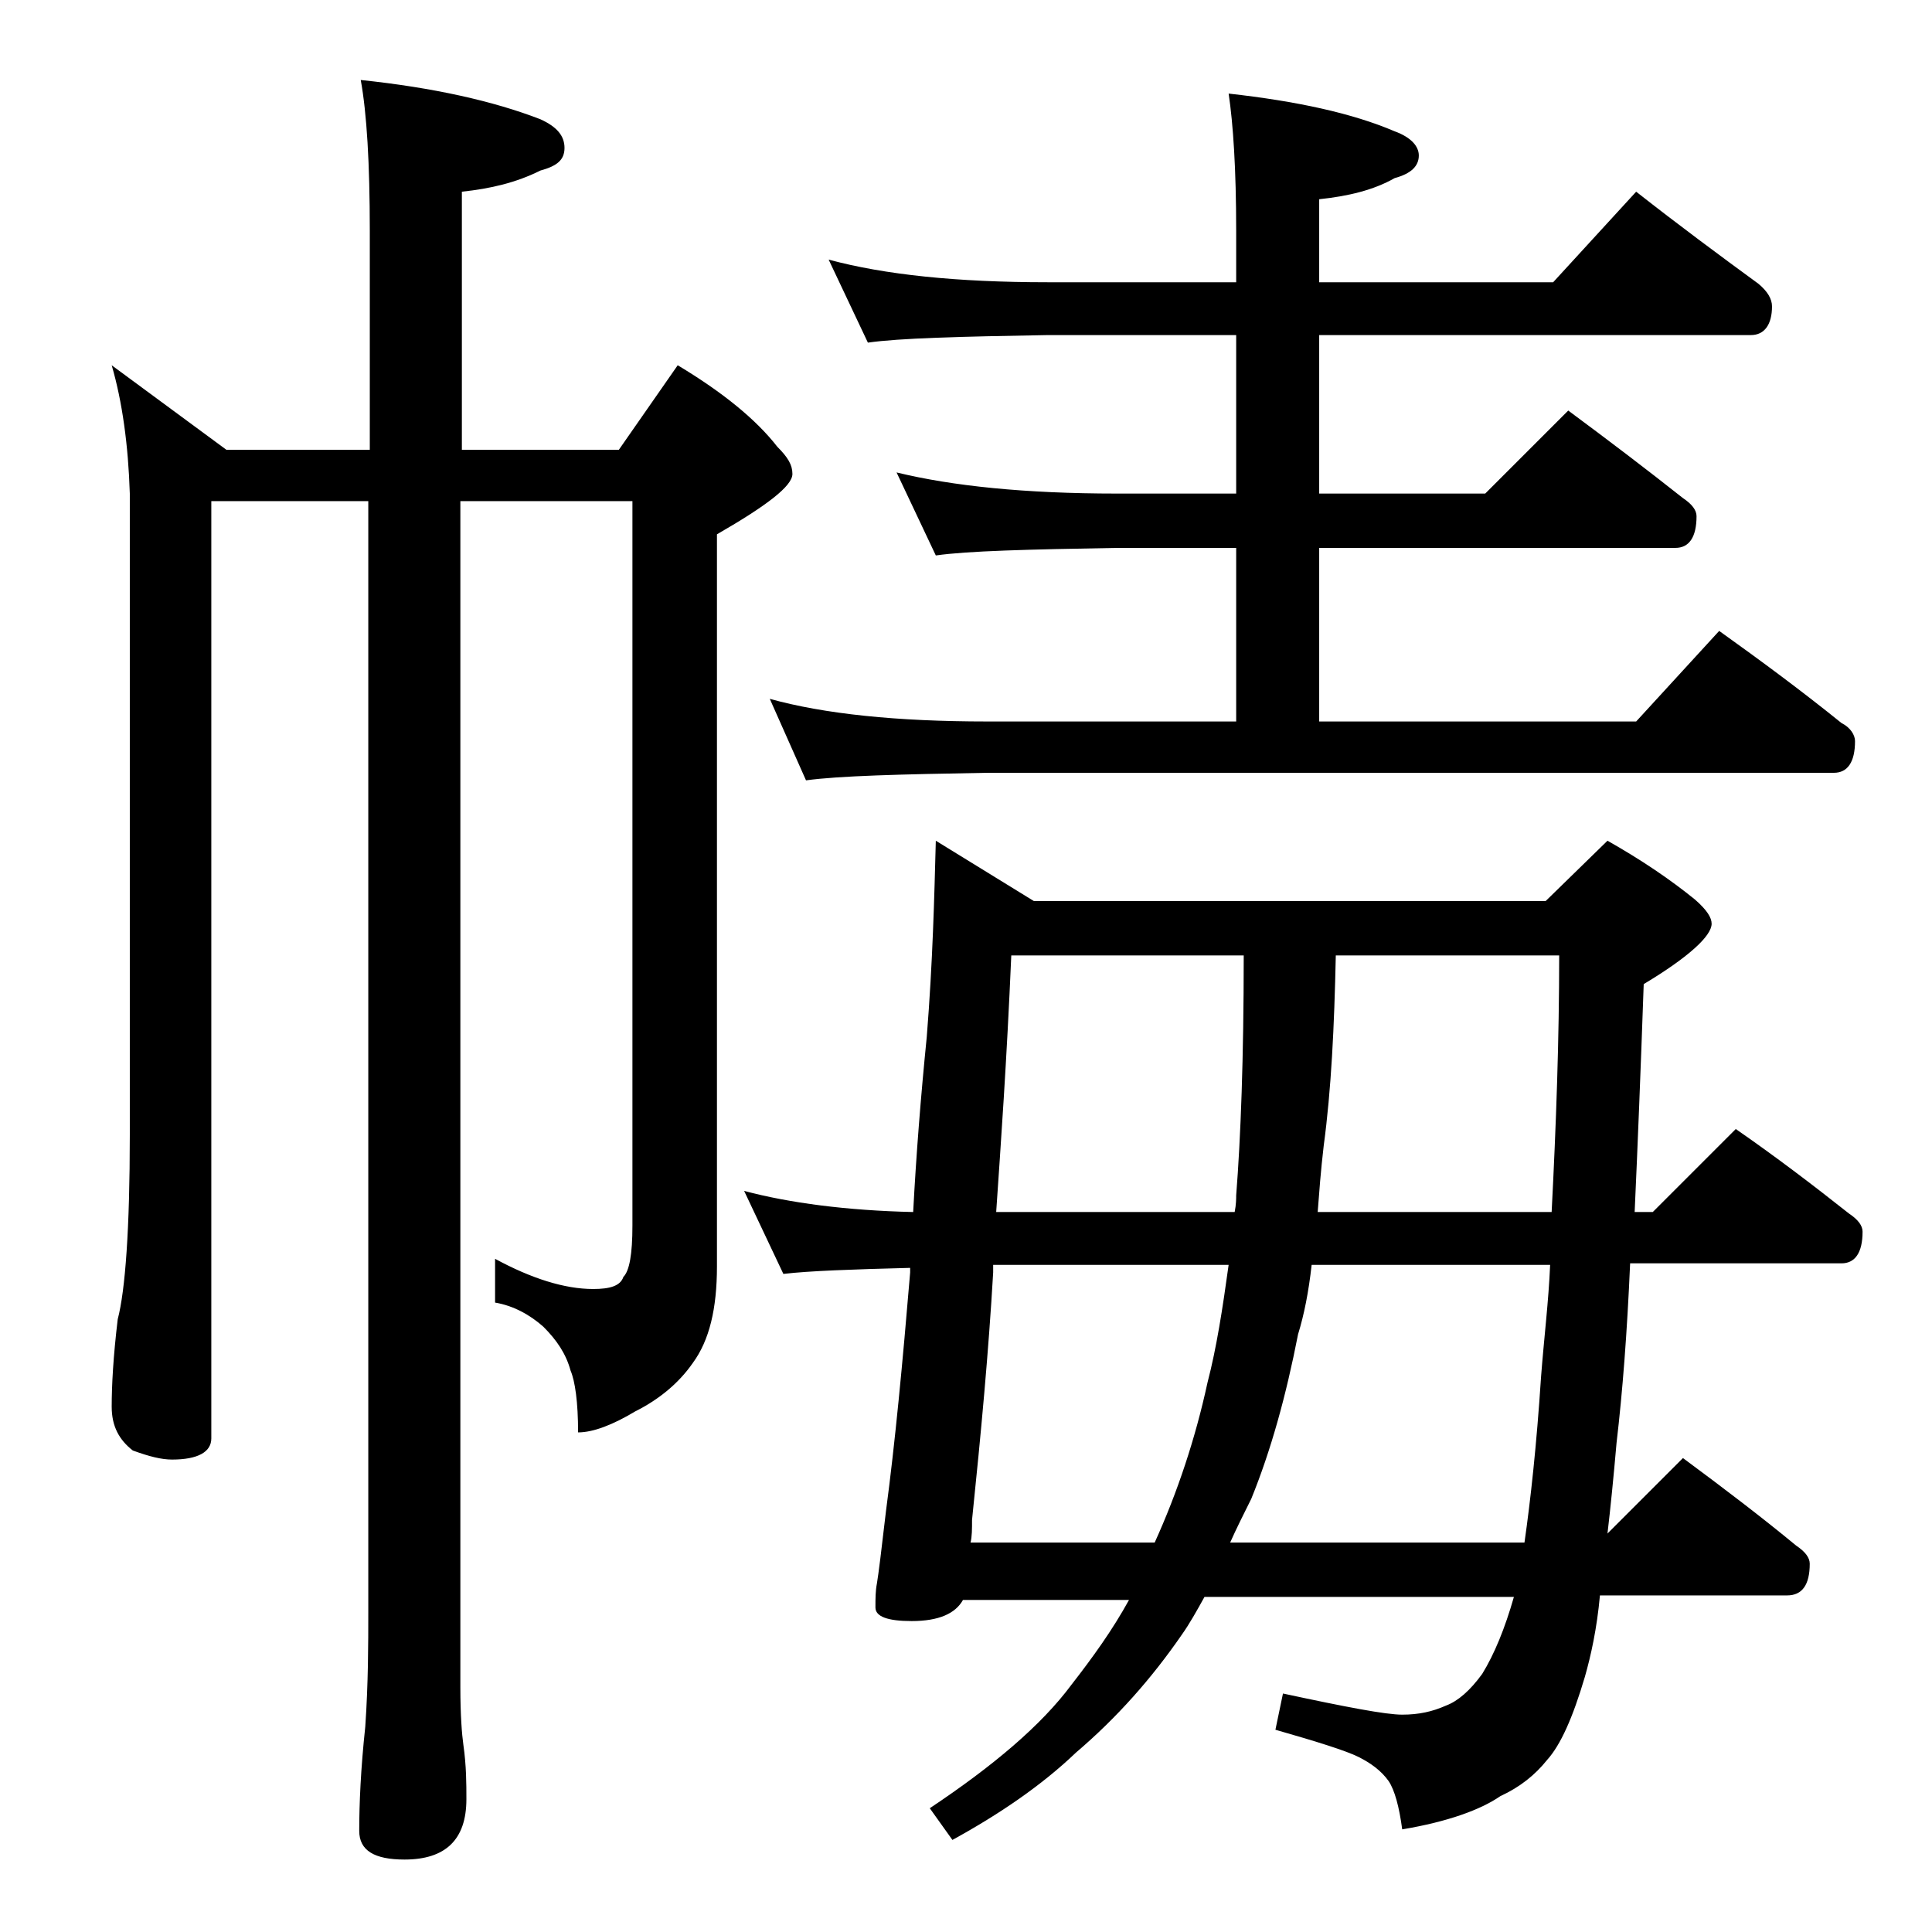 <?xml version="1.0" encoding="utf-8"?>
<!-- Generator: Adobe Illustrator 18.0.0, SVG Export Plug-In . SVG Version: 6.00 Build 0)  -->
<!DOCTYPE svg PUBLIC "-//W3C//DTD SVG 1.1//EN" "http://www.w3.org/Graphics/SVG/1.1/DTD/svg11.dtd">
<svg version="1.1" id="Layer_1" xmlns="http://www.w3.org/2000/svg" xmlns:xlink="http://www.w3.org/1999/xlink" x="0px" y="0px"
	 viewBox="0 0 128 128" enable-background="new 0 0 128 128" xml:space="preserve">
<path d="M7.4,24.2l7.6,5.6h9.5V15.3c0-4.5-0.2-7.8-0.6-10c4.8,0.5,8.8,1.4,11.9,2.6c1.1,0.5,1.6,1.1,1.6,1.9s-0.5,1.2-1.6,1.5
	c-1.6,0.8-3.3,1.2-5.2,1.4v17.1H41l3.9-5.6c3,1.8,5.2,3.6,6.6,5.4c0.7,0.7,1,1.2,1,1.8c0,0.8-1.7,2.1-5,4v48.5
	c0,2.8-0.5,4.9-1.6,6.4c-0.9,1.3-2.2,2.4-3.8,3.2c-1.5,0.9-2.8,1.4-3.8,1.4c0-2-0.2-3.4-0.5-4.1c-0.3-1.1-0.9-2-1.8-2.9
	c-0.9-0.8-2-1.4-3.2-1.6v-2.9c2.4,1.3,4.6,2,6.5,2c1.1,0,1.8-0.2,2-0.8c0.4-0.4,0.6-1.5,0.6-3.4v-48H30.5v78.6
	c0,1.8,0.1,3.1,0.2,3.8c0.2,1.4,0.2,2.6,0.2,3.6c0,2.7-1.4,4-4.1,4c-2,0-3-0.6-3-1.9c0-1.8,0.1-4.1,0.4-6.9c0.2-2.9,0.2-5.5,0.2-7.6
	V33.2H14v62.1c0,0.9-0.9,1.4-2.6,1.4c-0.7,0-1.5-0.2-2.6-0.6c-0.9-0.7-1.4-1.6-1.4-2.9c0-1.4,0.1-3.3,0.4-5.8
	c0.5-1.9,0.8-6,0.8-12.2V32.7C8.5,29.5,8.1,26.6,7.4,24.2z M62,55.7l6.5,4h33.9l4.1-4c2.3,1.3,4.2,2.6,5.8,3.9
	c0.8,0.7,1.1,1.2,1.1,1.6c0,0.8-1.5,2.2-4.5,4c-0.2,5.7-0.4,10.7-0.6,15.1h1.2l5.5-5.5c2.6,1.8,5.1,3.7,7.5,5.6
	c0.6,0.4,0.9,0.8,0.9,1.2c0,1.4-0.5,2.1-1.4,2.1h-14c-0.2,4.6-0.5,8.5-0.9,11.9c-0.2,2.3-0.4,4.3-0.6,6l5-5c2.7,2,5.2,3.9,7.5,5.8
	c0.6,0.4,0.9,0.8,0.9,1.2c0,1.4-0.5,2.1-1.5,2.1H106c-0.2,2.2-0.6,4-1,5.4c-0.8,2.7-1.6,4.5-2.5,5.5c-0.8,1-1.8,1.8-3.1,2.4
	c-1.3,0.9-3.5,1.7-6.5,2.2c-0.2-1.5-0.5-2.6-0.9-3.2c-0.5-0.7-1.2-1.2-2-1.6c-0.8-0.4-2.7-1-5.5-1.8l0.5-2.4
	c4.2,0.9,6.8,1.4,7.9,1.4c1.1,0,2-0.2,2.9-0.6c0.8-0.3,1.6-1,2.4-2.1c0.8-1.3,1.5-3,2.1-5.1H79.8c-0.5,0.9-1,1.8-1.5,2.5
	c-2,2.9-4.3,5.5-7,7.8c-2.3,2.2-5.1,4.1-8.2,5.8l-1.5-2.1c4.2-2.8,7.4-5.5,9.4-8.2c1.4-1.8,2.7-3.6,3.8-5.6H63.8
	c-0.5,0.9-1.6,1.4-3.4,1.4c-1.6,0-2.4-0.3-2.4-0.9c0-0.6,0-1.1,0.1-1.6c0.1-0.6,0.3-2.2,0.6-4.8c0.6-4.5,1.1-9.8,1.6-15.8V84
	c-3.9,0.1-6.7,0.2-8.4,0.4l-2.6-5.5c3,0.8,6.8,1.3,11.2,1.4c0.2-3.8,0.5-7.6,0.9-11.6C61.8,63.7,61.9,59.4,62,55.7z M54.9,17.2
	c3.7,1,8.5,1.5,14.5,1.5h12.5v-3.4c0-4.1-0.2-7.1-0.5-9.1c4.5,0.5,8.2,1.3,11,2.5c1.1,0.4,1.6,1,1.6,1.6c0,0.7-0.5,1.2-1.6,1.5
	c-1.4,0.8-3.1,1.2-5,1.4v5.5h15.5l5.5-6c2.8,2.2,5.5,4.2,8.1,6.1c0.6,0.5,0.9,1,0.9,1.5c0,1.2-0.5,1.9-1.4,1.9H87.4v10.5h11l5.5-5.5
	c2.7,2,5.2,3.9,7.6,5.8c0.6,0.4,0.9,0.8,0.9,1.2c0,1.4-0.5,2.1-1.4,2.1H87.4v11.5h21l5.5-6c2.8,2,5.5,4,8.1,6.1
	c0.6,0.3,0.9,0.8,0.9,1.2c0,1.4-0.5,2.1-1.4,2.1H65.4c-5.8,0.1-9.8,0.2-12,0.5L51,46.3c3.6,1,8.4,1.5,14.4,1.5h16.5V36.3H74
	c-5.9,0.1-9.9,0.2-12,0.5l-2.6-5.5c3.7,0.9,8.5,1.4,14.6,1.4h7.9V22.2H69.4c-5.8,0.1-9.8,0.2-11.9,0.5L54.9,17.2z M76.5,102.2
	c1.5-3.3,2.7-6.9,3.5-10.6c0.6-2.3,1-4.9,1.4-7.8H65.8v0.5c-0.3,5.2-0.8,10.6-1.4,16.4c0,0.6,0,1.1-0.1,1.5H76.5z M66,80.3h15.8
	c0.1-0.5,0.1-0.9,0.1-1.1c0.3-3.8,0.5-9.1,0.5-15.9H67C66.7,70.3,66.3,75.9,66,80.3z M101,102.2c0.4-2.8,0.8-6.4,1.1-11
	c0.2-2.6,0.5-5,0.6-7.4H86.9c-0.2,1.8-0.5,3.3-0.9,4.6c-0.8,4.1-1.8,7.7-3.1,10.9c-0.5,1-1,2-1.4,2.9H101z M88.5,63.3
	c-0.1,4.7-0.3,8.9-0.8,12.6c-0.2,1.7-0.3,3.1-0.4,4.4h15.5c0.3-5.8,0.5-11.5,0.5-17H88.5z"/>
</svg>
